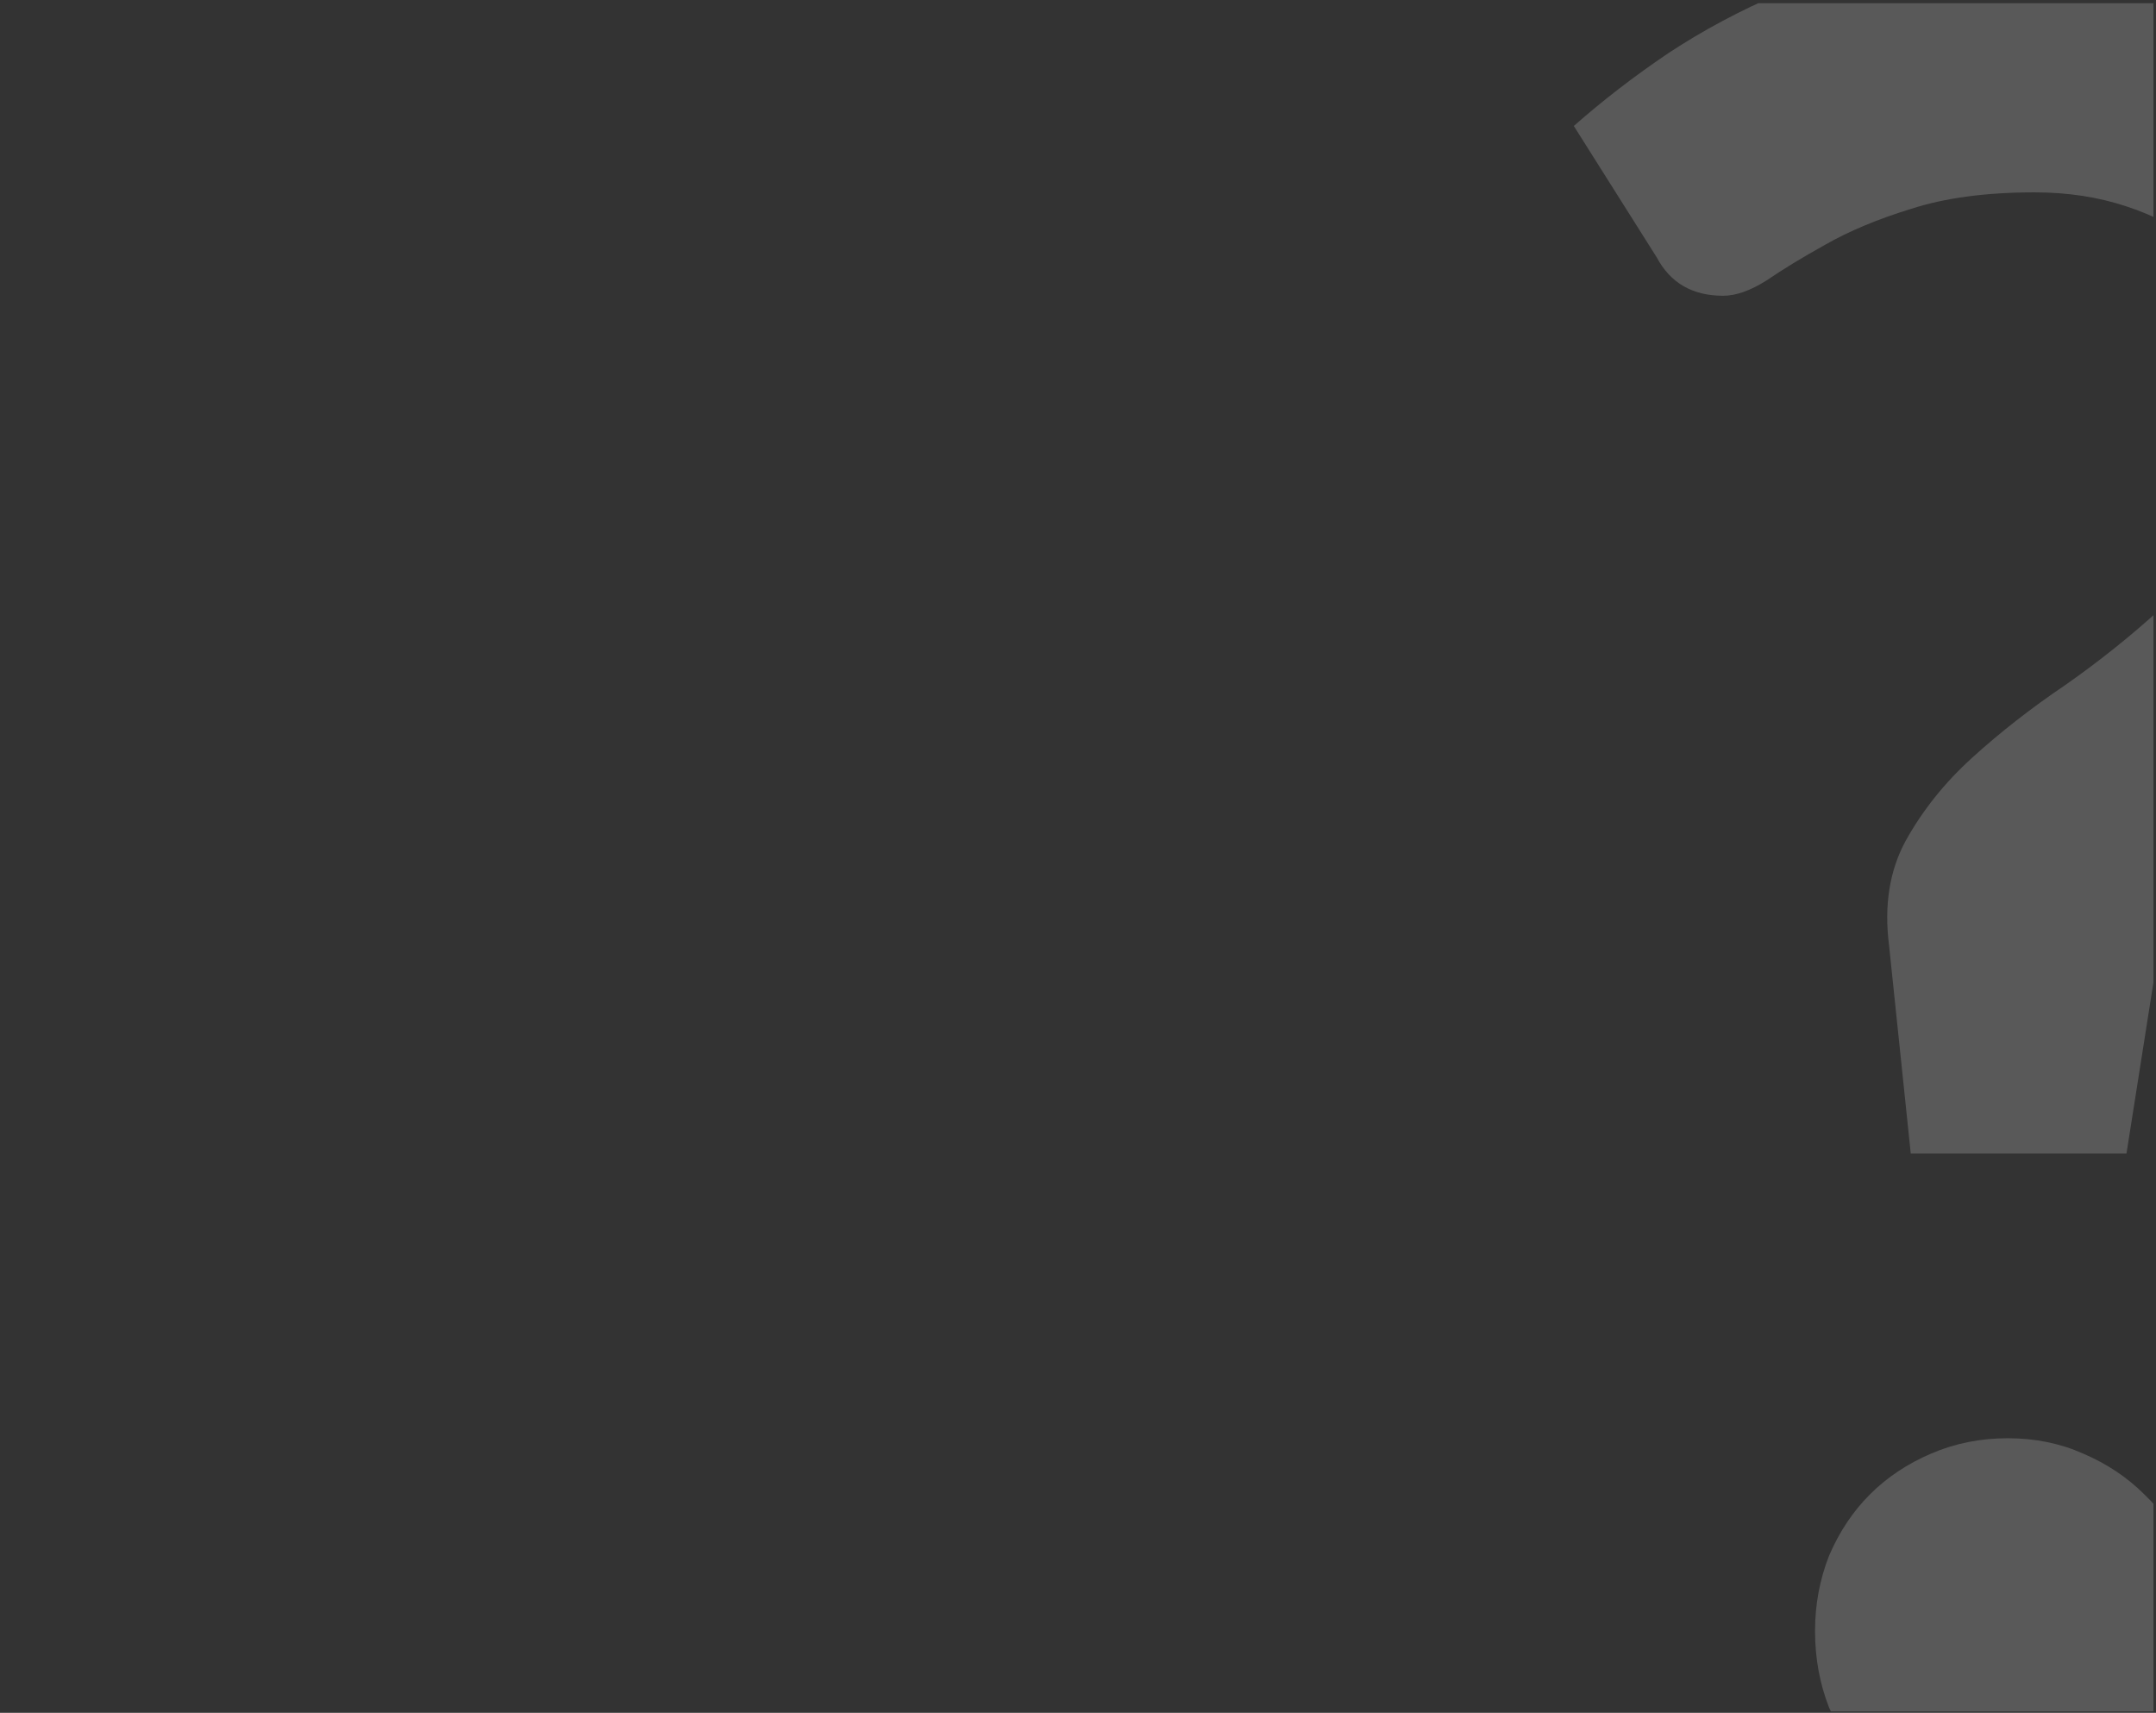 <?xml version="1.0" encoding="UTF-8"?> <svg xmlns="http://www.w3.org/2000/svg" width="423" height="336" viewBox="0 0 423 336" fill="none"><rect x="0" y="0" width="423" height="336" fill="#333333" stroke="none"/><g clip-path="url(#clip0_2060_111)"><path d="M308.779 24.712C314.455 19.704 320.632 14.946 327.309 10.439C334.154 5.931 341.499 2.008 349.345 -1.33C357.191 -4.669 365.705 -7.257 374.887 -9.093C384.069 -11.096 394.002 -12.098 404.686 -12.098C419.209 -12.098 432.398 -10.095 444.25 -6.088C456.27 -2.082 466.537 3.678 475.051 11.19C483.565 18.535 490.159 27.467 494.833 37.984C499.507 48.501 501.844 60.27 501.844 73.291C501.844 85.979 500.008 96.997 496.335 106.345C492.663 115.527 488.072 123.54 482.563 130.385C477.054 137.229 470.961 143.156 464.283 148.164C457.772 153.172 451.596 157.93 445.753 162.437C439.91 166.778 434.818 171.118 430.478 175.458C426.304 179.632 423.8 184.39 422.966 189.732L417.206 226.291H374.887L370.63 185.475C369.628 177.629 370.714 170.784 373.885 164.941C377.224 158.931 381.565 153.506 386.907 148.665C392.416 143.656 398.509 138.899 405.187 134.391C411.864 129.717 418.124 124.709 423.967 119.367C429.81 113.858 434.651 107.764 438.491 101.087C442.497 94.242 444.501 86.146 444.501 76.797C444.501 70.787 443.332 65.445 440.995 60.771C438.825 55.93 435.736 51.84 431.73 48.501C427.723 44.995 422.882 42.324 417.206 40.488C411.697 38.652 405.687 37.733 399.177 37.733C389.661 37.733 381.565 38.819 374.887 40.989C368.376 42.992 362.784 45.329 358.11 48C353.602 50.504 349.763 52.841 346.591 55.012C343.419 57.015 340.581 58.017 338.077 58.017C332.067 58.017 327.727 55.512 325.056 50.504L308.779 24.712ZM356.106 319.944C356.106 314.769 357.025 309.845 358.861 305.17C360.864 300.496 363.535 296.489 366.874 293.151C370.213 289.812 374.219 287.141 378.894 285.138C383.568 283.134 388.576 282.133 393.918 282.133C399.26 282.133 404.185 283.134 408.692 285.138C413.367 287.141 417.373 289.812 420.712 293.151C424.218 296.489 426.972 300.496 428.975 305.17C430.979 309.845 431.98 314.769 431.98 319.944C431.98 325.286 430.979 330.295 428.975 334.969C426.972 339.476 424.218 343.399 420.712 346.738C417.373 350.077 413.367 352.664 408.692 354.501C404.185 356.504 399.26 357.506 393.918 357.506C388.576 357.506 383.568 356.504 378.894 354.501C374.219 352.664 370.213 350.077 366.874 346.738C363.535 343.399 360.864 339.476 358.861 334.969C357.025 330.295 356.106 325.286 356.106 319.944Z" fill="white" fill-opacity="0.19"></path></g><defs><clipPath id="clip0_2060_111"><path d="M0 0.629H422.5V335.715H7.284C3.261 335.715 0 332.454 0 328.431V0.629Z" fill="white"></path></clipPath></defs></svg> 